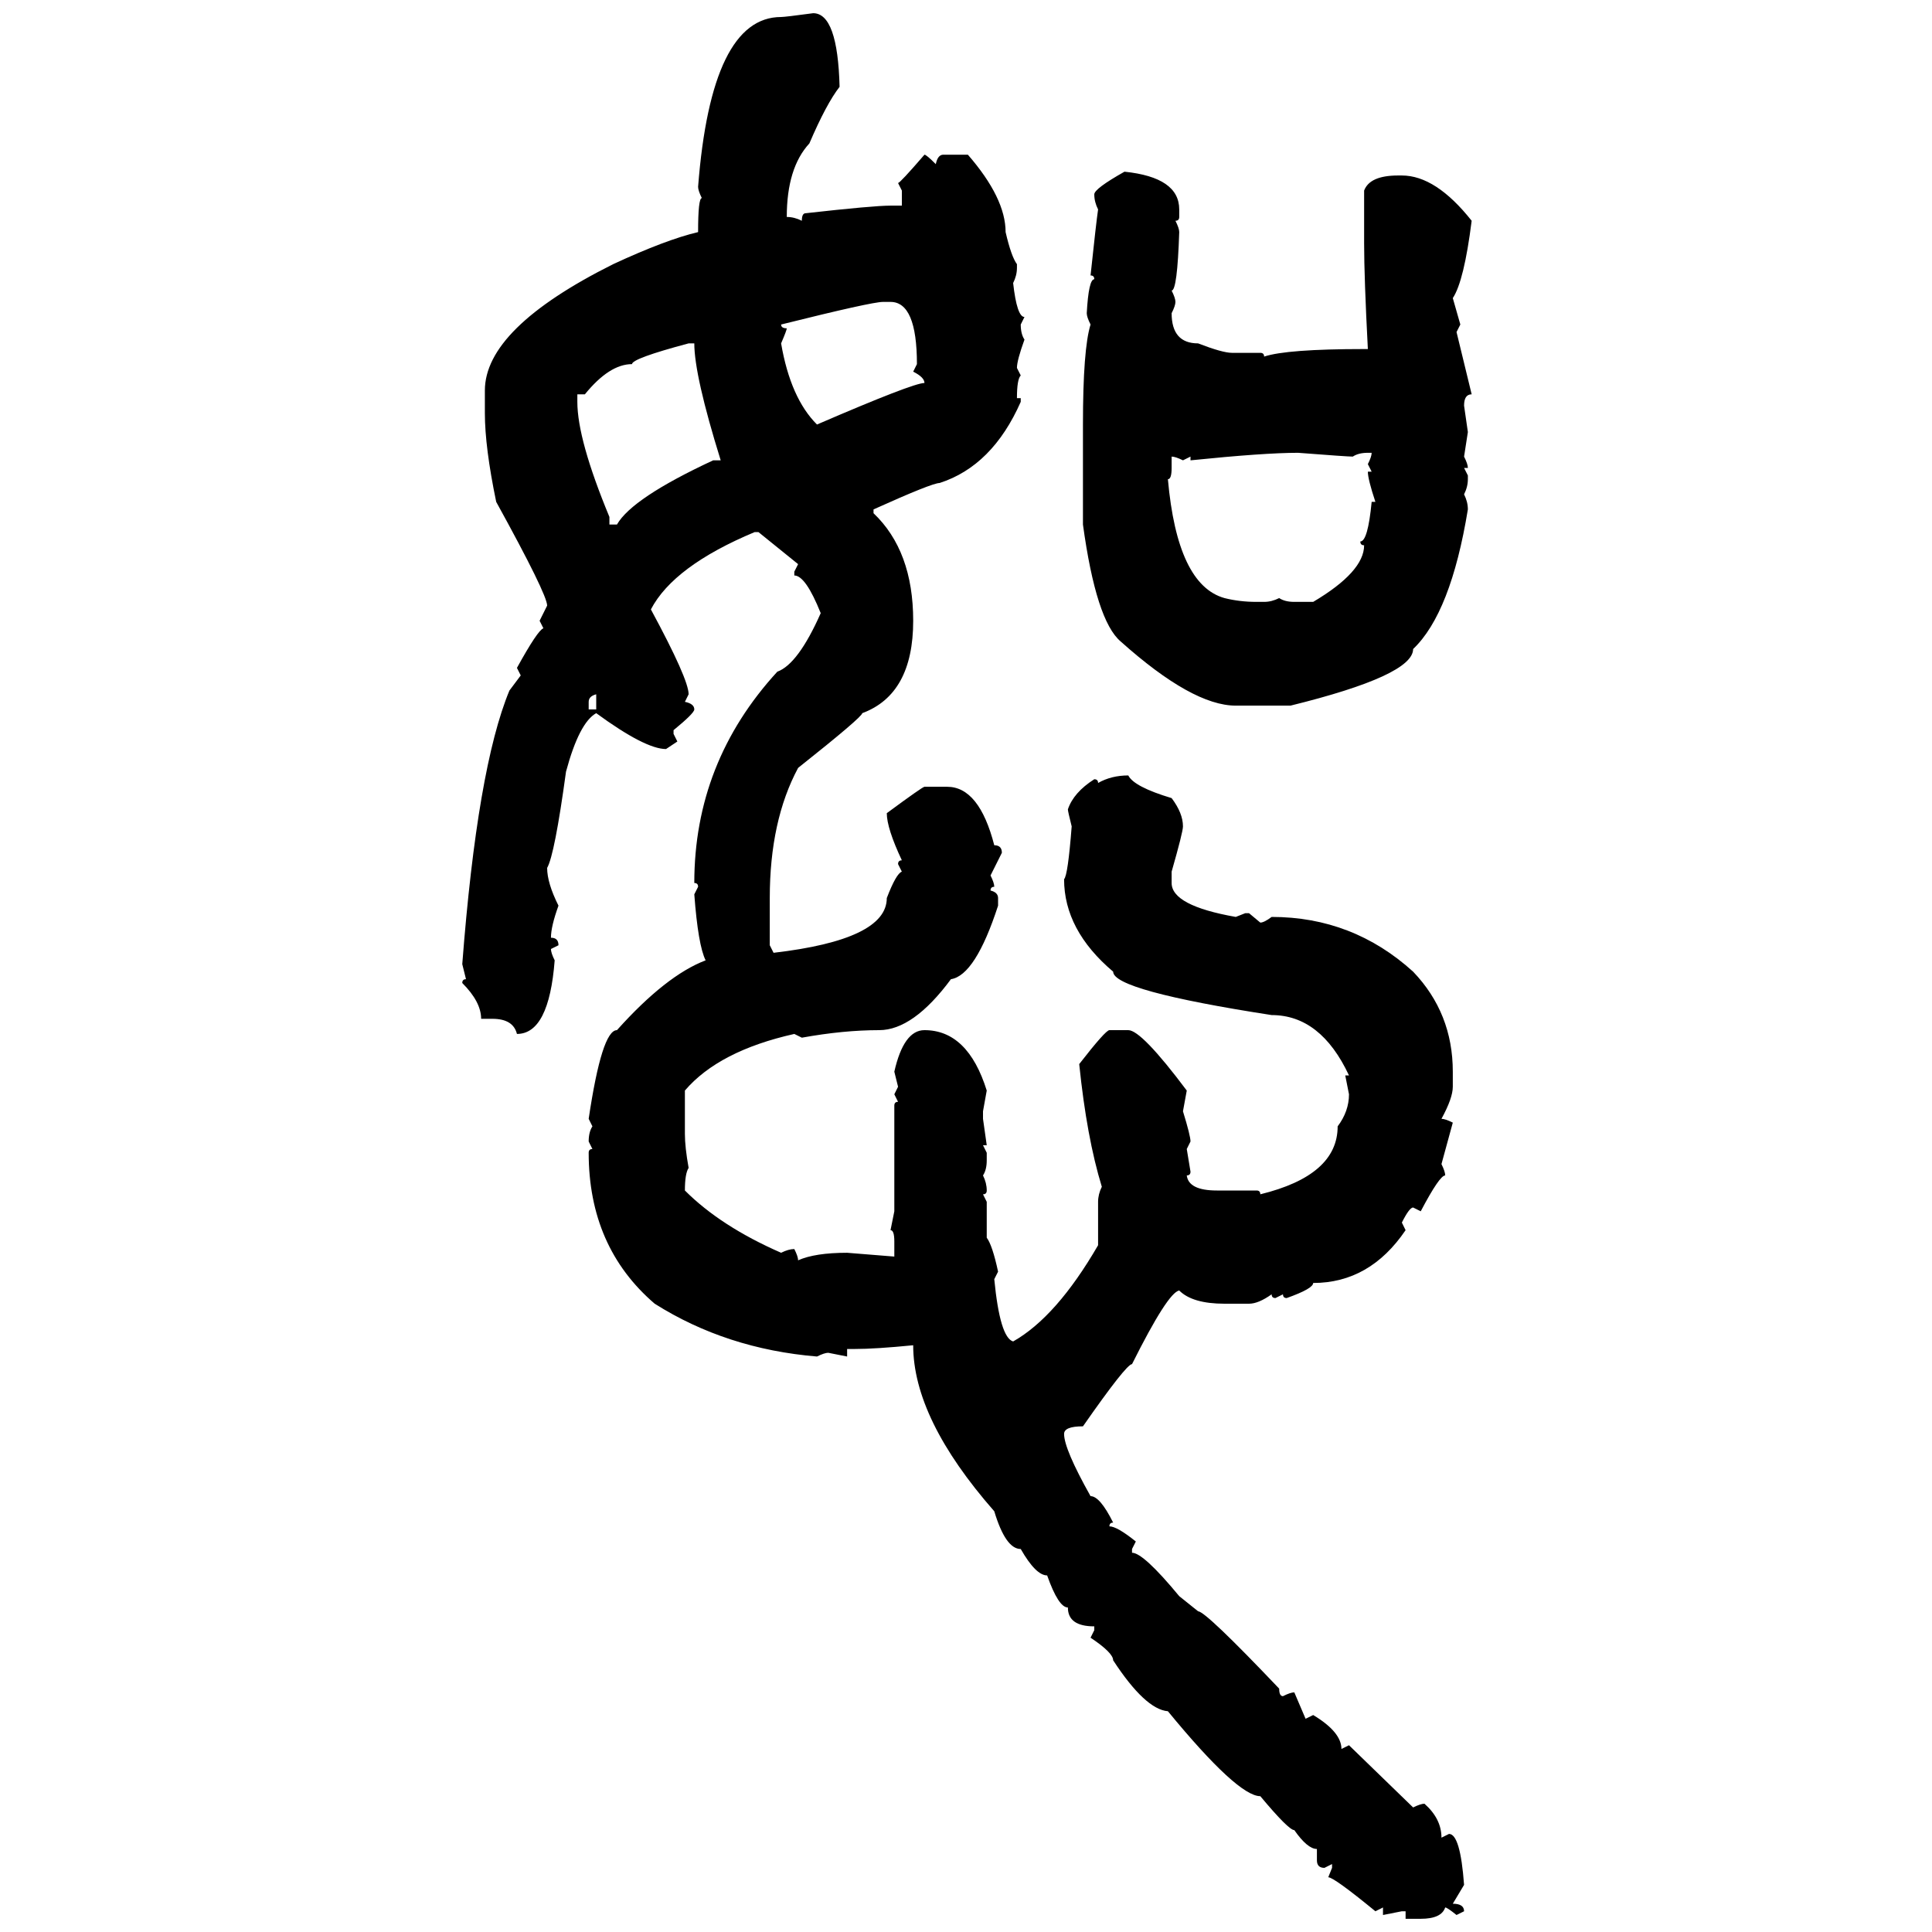 <svg xmlns="http://www.w3.org/2000/svg" xmlns:xlink="http://www.w3.org/1999/xlink" width="300" height="300"><path d="M126.27 2.05L126.27 2.05Q130.08 2.05 130.37 13.48L130.37 13.48Q128.32 16.11 125.68 22.27L125.68 22.27Q122.17 26.07 122.17 33.69L122.17 33.69Q123.34 33.69 124.51 34.28L124.51 34.28Q124.51 33.11 125.10 33.11L125.10 33.11Q135.64 31.93 138.28 31.93L138.28 31.93L140.04 31.93L140.04 29.59L139.45 28.42Q139.75 28.42 143.55 24.02L143.55 24.02Q143.85 24.02 145.31 25.49L145.31 25.49Q145.61 24.02 146.48 24.02L146.48 24.02L150.29 24.02Q156.15 30.76 156.15 36.04L156.15 36.04Q157.03 39.84 157.91 41.02L157.91 41.02L157.91 41.60Q157.91 42.77 157.32 43.95L157.32 43.95Q157.91 49.22 159.08 49.22L159.08 49.22L158.50 50.39Q158.50 51.86 159.08 52.73L159.08 52.73Q157.91 55.96 157.91 57.13L157.91 57.13L158.50 58.30Q157.91 58.89 157.91 61.82L157.91 61.82L158.50 61.82L158.50 62.40Q154.10 72.36 145.90 75L145.90 75Q144.73 75 135.64 79.10L135.64 79.10L135.64 79.69Q141.80 85.55 141.80 96.39L141.80 96.39Q141.80 107.81 133.89 110.74L133.89 110.74Q133.89 111.33 123.93 119.24L123.93 119.24Q119.53 127.44 119.53 139.45L119.53 139.45L119.53 146.78L120.12 147.95Q137.70 145.90 137.70 139.45L137.70 139.45Q139.16 135.64 140.04 135.35L140.04 135.35L139.45 134.18Q139.45 133.59 140.04 133.59L140.04 133.59Q137.70 128.61 137.70 126.27L137.70 126.27Q143.26 122.17 143.55 122.17L143.55 122.17L147.07 122.17Q152.05 122.17 154.39 131.25L154.39 131.25Q155.57 131.25 155.57 132.42L155.57 132.42L153.81 135.94Q154.39 137.11 154.39 137.70L154.39 137.70Q153.81 137.70 153.81 138.28L153.81 138.28Q154.98 138.57 154.98 139.45L154.98 139.45L154.98 140.63Q151.46 151.46 147.66 152.05L147.66 152.05Q141.80 159.96 136.52 159.96L136.52 159.96Q130.96 159.96 124.51 161.13L124.51 161.13L123.34 160.55Q111.62 163.18 106.35 169.34L106.35 169.34L106.35 176.07Q106.35 178.13 106.93 181.35L106.93 181.35Q106.35 182.23 106.35 184.86L106.35 184.86Q111.91 190.43 121.29 194.53L121.29 194.53Q122.46 193.95 123.34 193.95L123.34 193.95Q123.93 195.12 123.93 195.70L123.93 195.70Q126.56 194.53 131.54 194.53L131.54 194.53L138.87 195.12L138.87 192.77Q138.87 191.02 138.28 191.02L138.28 191.02L138.87 188.09L138.87 171.68Q138.87 171.09 139.45 171.09L139.45 171.09L138.87 169.92L139.45 168.75L138.87 166.41Q140.33 159.96 143.55 159.96L143.55 159.96Q150.29 159.96 153.22 169.34L153.22 169.34L152.64 172.56L152.64 173.73L153.22 177.83L152.64 177.83L153.22 179.00L153.22 180.18Q153.22 181.64 152.64 182.52L152.64 182.52Q153.22 183.69 153.22 184.86L153.22 184.86Q153.22 185.45 152.64 185.45L152.64 185.45L153.22 186.62L153.22 192.19Q154.10 193.36 154.98 197.46L154.98 197.46L154.39 198.63Q155.27 207.71 157.32 208.30L157.32 208.30Q164.06 204.49 170.51 193.36L170.51 193.36L170.51 186.62Q170.51 185.45 171.09 184.28L171.09 184.28Q168.75 176.66 167.58 165.23L167.58 165.23Q171.68 159.96 172.27 159.96L172.27 159.96L175.20 159.96Q177.25 159.96 184.28 169.34L184.28 169.34L183.69 172.56Q184.86 176.37 184.86 177.25L184.86 177.25L184.28 178.42L184.86 181.93Q184.86 182.52 184.28 182.52L184.28 182.52Q184.57 184.86 188.96 184.86L188.96 184.86L195.12 184.86Q195.70 184.86 195.70 185.45L195.70 185.45Q207.71 182.52 207.71 174.90L207.71 174.90Q209.47 172.56 209.47 169.92L209.47 169.92L208.89 166.99L209.47 166.99Q205.08 157.62 197.46 157.62L197.46 157.62Q172.85 153.81 172.85 150.88L172.85 150.88Q165.23 144.43 165.23 136.52L165.23 136.52Q165.82 135.94 166.41 128.32L166.41 128.32Q165.82 125.98 165.82 125.68L165.82 125.68Q166.70 123.05 169.92 121.00L169.92 121.00Q170.51 121.00 170.51 121.58L170.51 121.58Q172.56 120.41 175.20 120.41L175.20 120.41Q176.07 122.17 181.93 123.93L181.93 123.93Q183.69 126.27 183.69 128.32L183.69 128.32Q183.69 129.20 181.93 135.35L181.93 135.35L181.93 137.11Q181.93 140.63 191.89 142.38L191.89 142.38L193.36 141.80L193.95 141.80L195.70 143.26Q196.29 143.26 197.46 142.38L197.46 142.38Q210.06 142.38 219.43 150.88L219.43 150.88Q225.59 157.32 225.59 166.41L225.59 166.41L225.59 168.75Q225.59 170.51 223.83 173.73L223.83 173.73Q224.41 173.73 225.59 174.32L225.59 174.32L223.83 180.76Q224.41 181.93 224.41 182.52L224.41 182.52Q223.54 182.52 220.61 188.09L220.61 188.09L219.43 187.50Q218.85 187.50 217.68 189.84L217.68 189.84L218.26 191.02Q212.70 199.22 203.91 199.22L203.91 199.22Q203.91 200.10 199.80 201.56L199.80 201.56Q199.22 201.56 199.22 200.98L199.22 200.98L198.05 201.56Q197.46 201.56 197.46 200.98L197.46 200.98Q195.41 202.44 193.95 202.44L193.95 202.44L190.14 202.44Q185.16 202.44 183.11 200.39L183.11 200.39Q181.35 200.68 175.78 211.82L175.78 211.82Q174.90 211.82 168.16 221.48L168.16 221.48Q165.23 221.48 165.23 222.66L165.23 222.66Q165.23 225 169.34 232.32L169.34 232.32Q170.80 232.32 172.85 236.43L172.85 236.43Q172.27 236.43 172.27 237.01L172.27 237.01Q173.44 237.01 176.37 239.36L176.37 239.36L175.78 240.53L175.78 241.11Q177.54 241.11 183.11 247.85L183.11 247.85L186.04 250.20Q187.21 250.20 198.63 262.21L198.63 262.21Q198.63 263.38 199.22 263.38L199.22 263.38Q200.39 262.79 200.98 262.79L200.98 262.79L202.73 266.89L203.91 266.31Q208.30 268.95 208.30 271.58L208.30 271.58L209.47 271.00L219.43 280.66Q220.61 280.08 221.19 280.08L221.19 280.08Q223.83 282.42 223.83 285.35L223.83 285.35L225 284.77Q226.76 284.77 227.34 292.68L227.34 292.68L225.59 295.61Q227.34 295.61 227.34 296.78L227.34 296.78L226.17 297.36Q224.71 296.19 224.41 296.19L224.41 296.19Q223.83 297.95 220.61 297.95L220.61 297.95L218.26 297.95L218.26 296.78L217.68 296.78L214.75 297.36L214.75 296.19L213.57 296.78Q207.13 291.50 206.25 291.50L206.25 291.50L206.84 290.04L206.84 289.45L205.66 290.04Q204.49 290.04 204.49 288.87L204.49 288.87L204.49 287.11Q203.03 287.11 200.98 284.18L200.98 284.18Q200.10 284.18 195.70 278.91L195.70 278.91Q192.19 278.91 181.35 265.72L181.35 265.72Q177.83 265.43 172.85 257.81L172.85 257.81Q172.85 256.64 169.34 254.30L169.34 254.30L169.92 253.13L169.92 252.54Q165.82 252.54 165.82 249.61L165.82 249.61Q164.36 249.61 162.60 244.63L162.60 244.63Q160.84 244.63 158.50 240.53L158.50 240.53Q156.15 240.53 154.39 234.67L154.39 234.67Q141.80 220.31 141.80 208.89L141.80 208.89Q135.94 209.47 132.71 209.47L132.71 209.47L131.54 209.47L131.54 210.64L128.61 210.06Q128.03 210.06 126.86 210.64L126.86 210.64Q112.79 209.47 101.66 202.44L101.66 202.44Q91.41 193.65 91.41 179.00L91.41 179.00Q91.41 178.42 91.99 178.42L91.99 178.42L91.41 177.25Q91.41 175.78 91.99 174.90L91.99 174.90L91.41 173.73Q93.46 159.96 95.80 159.96L95.80 159.96Q103.42 151.46 109.57 149.12L109.57 149.12Q108.40 146.78 107.81 138.87L107.81 138.87L108.40 137.70Q108.40 137.11 107.81 137.11L107.81 137.11Q107.81 118.36 120.70 104.30L120.70 104.30Q123.93 103.13 127.44 95.21L127.44 95.21Q125.10 89.36 123.34 89.36L123.34 89.36L123.34 88.77L123.93 87.60L117.77 82.62L117.19 82.62Q104.59 87.89 101.07 94.63L101.07 94.63Q106.93 105.47 106.93 107.81L106.93 107.81L106.35 108.98Q107.81 109.28 107.81 110.16L107.81 110.16Q107.81 110.74 104.59 113.38L104.59 113.38L104.59 113.96L105.18 115.14L103.42 116.31Q100.20 116.31 92.58 110.74L92.58 110.74Q89.94 112.21 87.89 119.82L87.89 119.82Q86.13 132.71 84.96 134.77L84.96 134.77Q84.96 137.11 86.72 140.63L86.72 140.63Q85.55 143.85 85.55 145.61L85.55 145.61Q86.72 145.61 86.72 146.78L86.72 146.78L85.55 147.36Q85.55 147.95 86.13 149.12L86.13 149.12Q85.25 160.55 80.27 160.55L80.27 160.55Q79.69 158.20 76.46 158.20L76.46 158.20L74.71 158.20Q74.71 155.57 71.78 152.64L71.78 152.64Q71.78 152.05 72.36 152.05L72.36 152.05L71.78 149.71Q74.12 119.24 79.10 107.23L79.10 107.23L80.86 104.88L80.27 103.71Q83.50 97.85 84.38 97.56L84.38 97.56L83.79 96.39L84.96 94.04Q84.96 92.29 77.05 77.93L77.05 77.93Q75.29 69.43 75.29 64.16L75.29 64.16L75.29 60.64Q75.29 50.98 95.21 41.02L95.21 41.02Q103.42 37.21 108.40 36.04L108.40 36.04Q108.40 30.76 108.98 30.76L108.98 30.76Q108.40 29.59 108.40 29.00L108.40 29.00Q110.45 2.64 121.29 2.64L121.29 2.64Q121.88 2.64 126.27 2.05ZM174.61 26.66L174.61 26.66Q183.11 27.54 183.11 32.52L183.11 32.52L183.11 33.69Q183.11 34.28 182.52 34.28L182.52 34.28Q183.11 35.45 183.11 36.04L183.11 36.04Q182.81 45.12 181.93 45.12L181.93 45.12Q182.52 46.29 182.52 46.88L182.52 46.88Q182.52 47.46 181.93 48.63L181.93 48.63Q181.93 53.32 186.04 53.32L186.04 53.32Q189.84 54.79 191.31 54.79L191.31 54.79L195.70 54.79Q196.29 54.79 196.29 55.37L196.29 55.37Q199.80 54.20 211.82 54.20L211.82 54.20L212.40 54.20Q211.82 43.07 211.82 37.79L211.82 37.79L211.82 29.59Q212.70 27.25 217.09 27.25L217.09 27.25L217.68 27.25Q222.95 27.25 228.52 34.28L228.52 34.28Q227.34 43.65 225.59 46.29L225.59 46.29L226.76 50.39L226.17 51.56L228.52 61.23Q227.34 61.23 227.34 62.99L227.34 62.99L227.93 67.09L227.34 70.90Q227.93 72.07 227.93 72.66L227.93 72.66L227.34 72.66L227.93 73.83L227.93 74.41Q227.93 75.59 227.34 76.76L227.34 76.76Q227.93 77.93 227.93 79.10L227.93 79.10Q225.29 95.21 219.43 100.78L219.43 100.78Q219.43 104.88 200.39 109.57L200.39 109.57L191.89 109.57Q185.16 109.57 174.02 99.61L174.02 99.61Q170.21 96.39 168.16 81.45L168.16 81.45L168.16 65.92Q168.16 54.20 169.34 50.39L169.34 50.39Q168.75 49.22 168.75 48.63L168.75 48.63Q169.04 43.36 169.92 43.36L169.92 43.36Q169.92 42.77 169.34 42.77L169.34 42.77Q170.21 34.57 170.51 32.52L170.51 32.52Q169.92 31.35 169.92 30.18L169.92 30.18Q169.92 29.30 174.61 26.66ZM121.29 50.39L121.29 50.39Q121.29 50.98 122.17 50.98L122.17 50.98Q122.17 51.27 121.29 53.32L121.29 53.32Q122.75 61.82 126.86 65.92L126.86 65.92Q141.80 59.47 143.55 59.47L143.55 59.47Q143.55 58.59 141.80 57.71L141.80 57.71L142.38 56.54Q142.38 46.88 138.28 46.88L138.28 46.88L137.11 46.88Q135.35 46.88 121.29 50.39ZM90.82 61.23L89.65 61.23L89.65 62.40Q89.65 68.26 94.63 80.27L94.63 80.27L94.63 81.45L95.80 81.45Q98.14 77.34 110.74 71.48L110.74 71.48L111.91 71.48Q107.81 58.30 107.81 53.32L107.81 53.32L106.93 53.32Q98.14 55.66 98.14 56.54L98.14 56.54Q94.63 56.54 90.82 61.23L90.82 61.23ZM184.86 71.48L184.86 71.48L184.86 70.90L183.69 71.48Q182.52 70.90 181.93 70.90L181.93 70.90L181.93 72.66Q181.93 74.41 181.35 74.41L181.35 74.41Q182.81 90.82 190.14 92.87L190.14 92.87Q192.48 93.46 195.12 93.46L195.12 93.46L196.29 93.46Q197.46 93.46 198.63 92.87L198.63 92.87Q199.51 93.46 200.98 93.46L200.98 93.46L203.91 93.46Q211.82 88.77 211.82 84.67L211.82 84.67Q211.23 84.67 211.23 84.08L211.23 84.08Q212.40 84.08 212.99 77.93L212.99 77.93L213.57 77.93Q212.40 74.41 212.40 73.24L212.40 73.24L212.99 73.24L212.40 72.07Q212.99 70.90 212.99 70.31L212.99 70.31L212.40 70.31Q210.94 70.31 210.06 70.90L210.06 70.90Q209.18 70.90 201.56 70.31L201.56 70.31Q196.29 70.31 184.86 71.48ZM91.41 108.98L91.41 108.98L91.41 110.16L92.58 110.16L92.58 107.81Q91.41 108.11 91.41 108.98Z"/></svg>